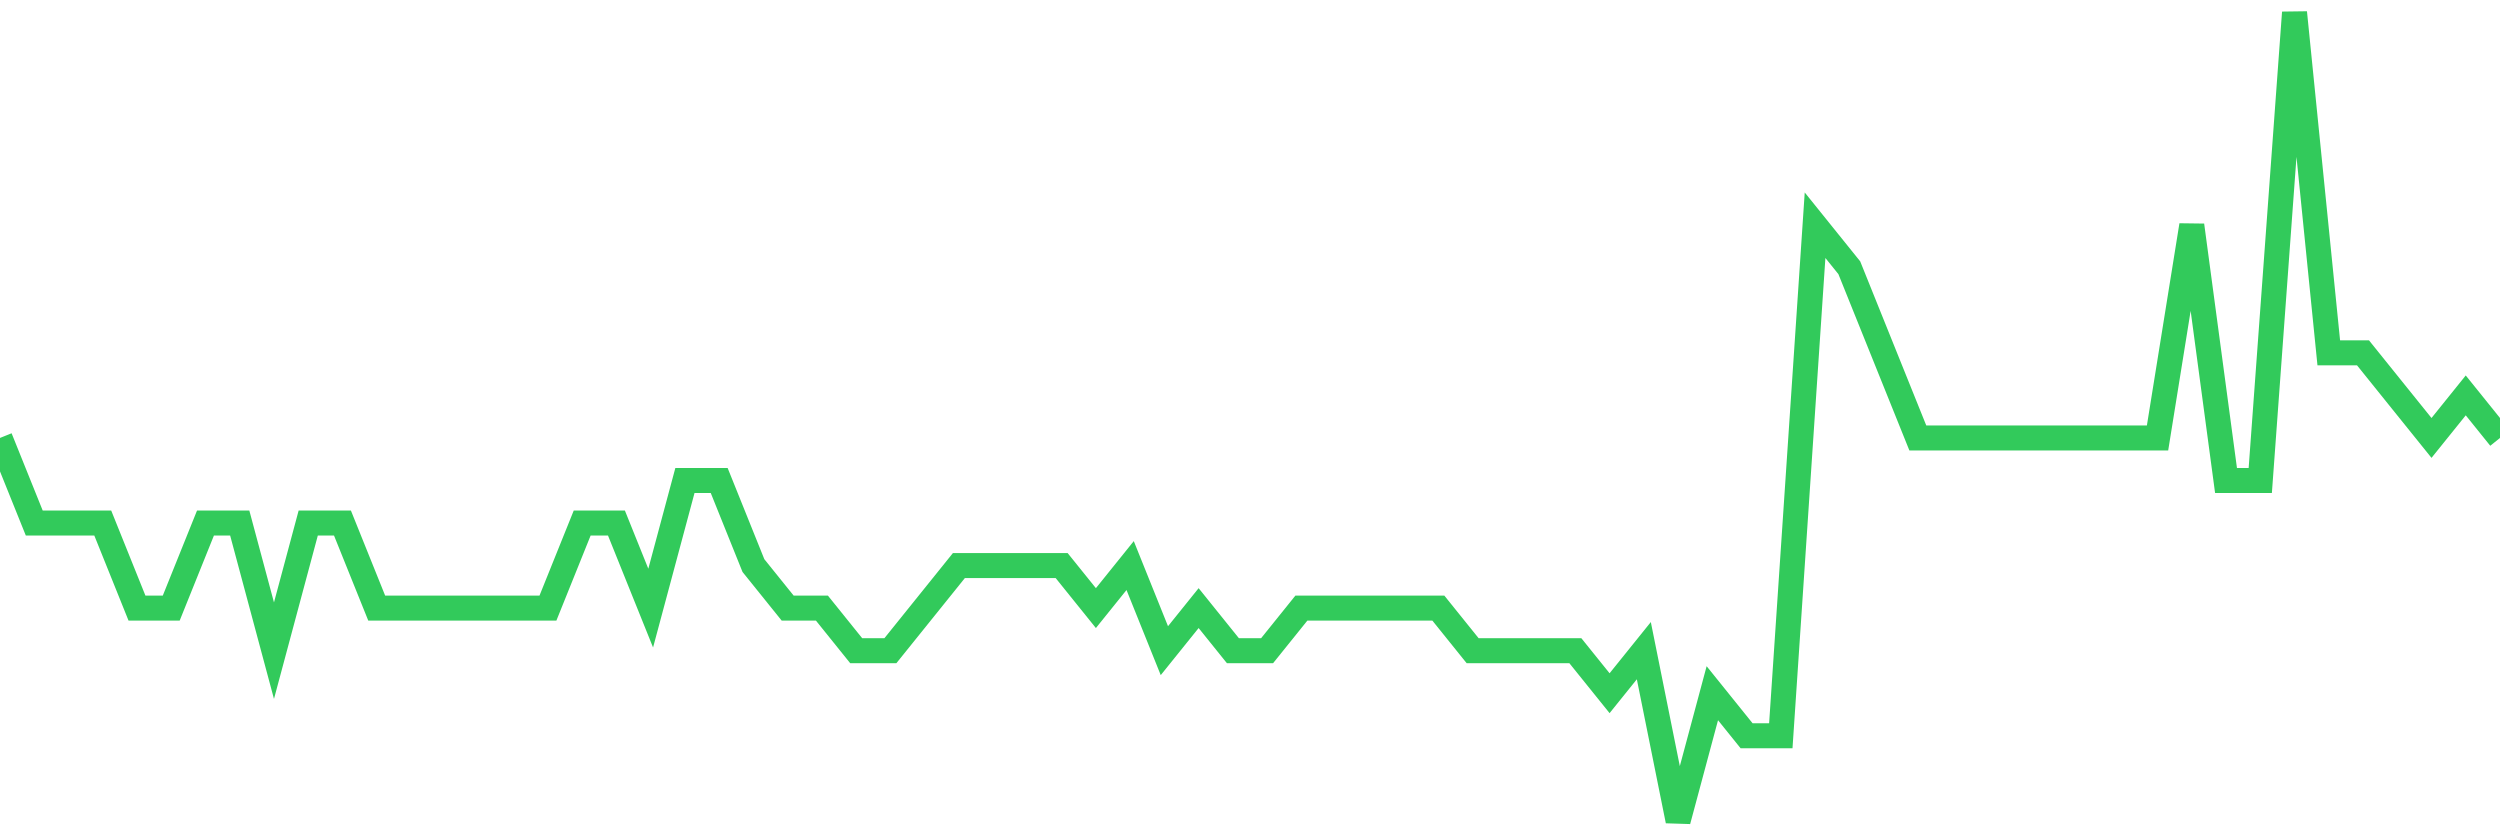 <svg
  xmlns="http://www.w3.org/2000/svg"
  xmlns:xlink="http://www.w3.org/1999/xlink"
  width="120"
  height="40"
  viewBox="0 0 120 40"
  preserveAspectRatio="none"
>
  <polyline
    points="0,21.021 1.644,25.105 3.288,25.105 4.932,25.105 6.575,29.189 8.219,29.189 9.863,25.105 11.507,25.105 13.151,31.232 14.795,25.105 16.438,25.105 18.082,29.189 19.726,29.189 21.37,29.189 23.014,29.189 24.658,29.189 26.301,29.189 27.945,25.105 29.589,25.105 31.233,29.189 32.877,23.063 34.521,23.063 36.164,27.147 37.808,29.189 39.452,29.189 41.096,31.232 42.74,31.232 44.384,29.189 46.027,27.147 47.671,27.147 49.315,27.147 50.959,27.147 52.603,29.189 54.247,27.147 55.89,31.232 57.534,29.189 59.178,31.232 60.822,31.232 62.466,29.189 64.11,29.189 65.753,29.189 67.397,29.189 69.041,29.189 70.685,31.232 72.329,31.232 73.973,31.232 75.616,31.232 77.26,33.274 78.904,31.232 80.548,39.4 82.192,33.274 83.836,35.316 85.479,35.316 87.123,10.811 88.767,12.853 90.411,16.937 92.055,21.021 93.699,21.021 95.342,21.021 96.986,21.021 98.63,21.021 100.274,21.021 101.918,21.021 103.562,21.021 105.205,10.811 106.849,23.063 108.493,23.063 110.137,0.6 111.781,16.937 113.425,16.937 115.068,18.979 116.712,21.021 118.356,18.979 120,21.021"
    fill="none"
    stroke="#32ca5b"
    stroke-width="1.2"
  >
  </polyline>
</svg>